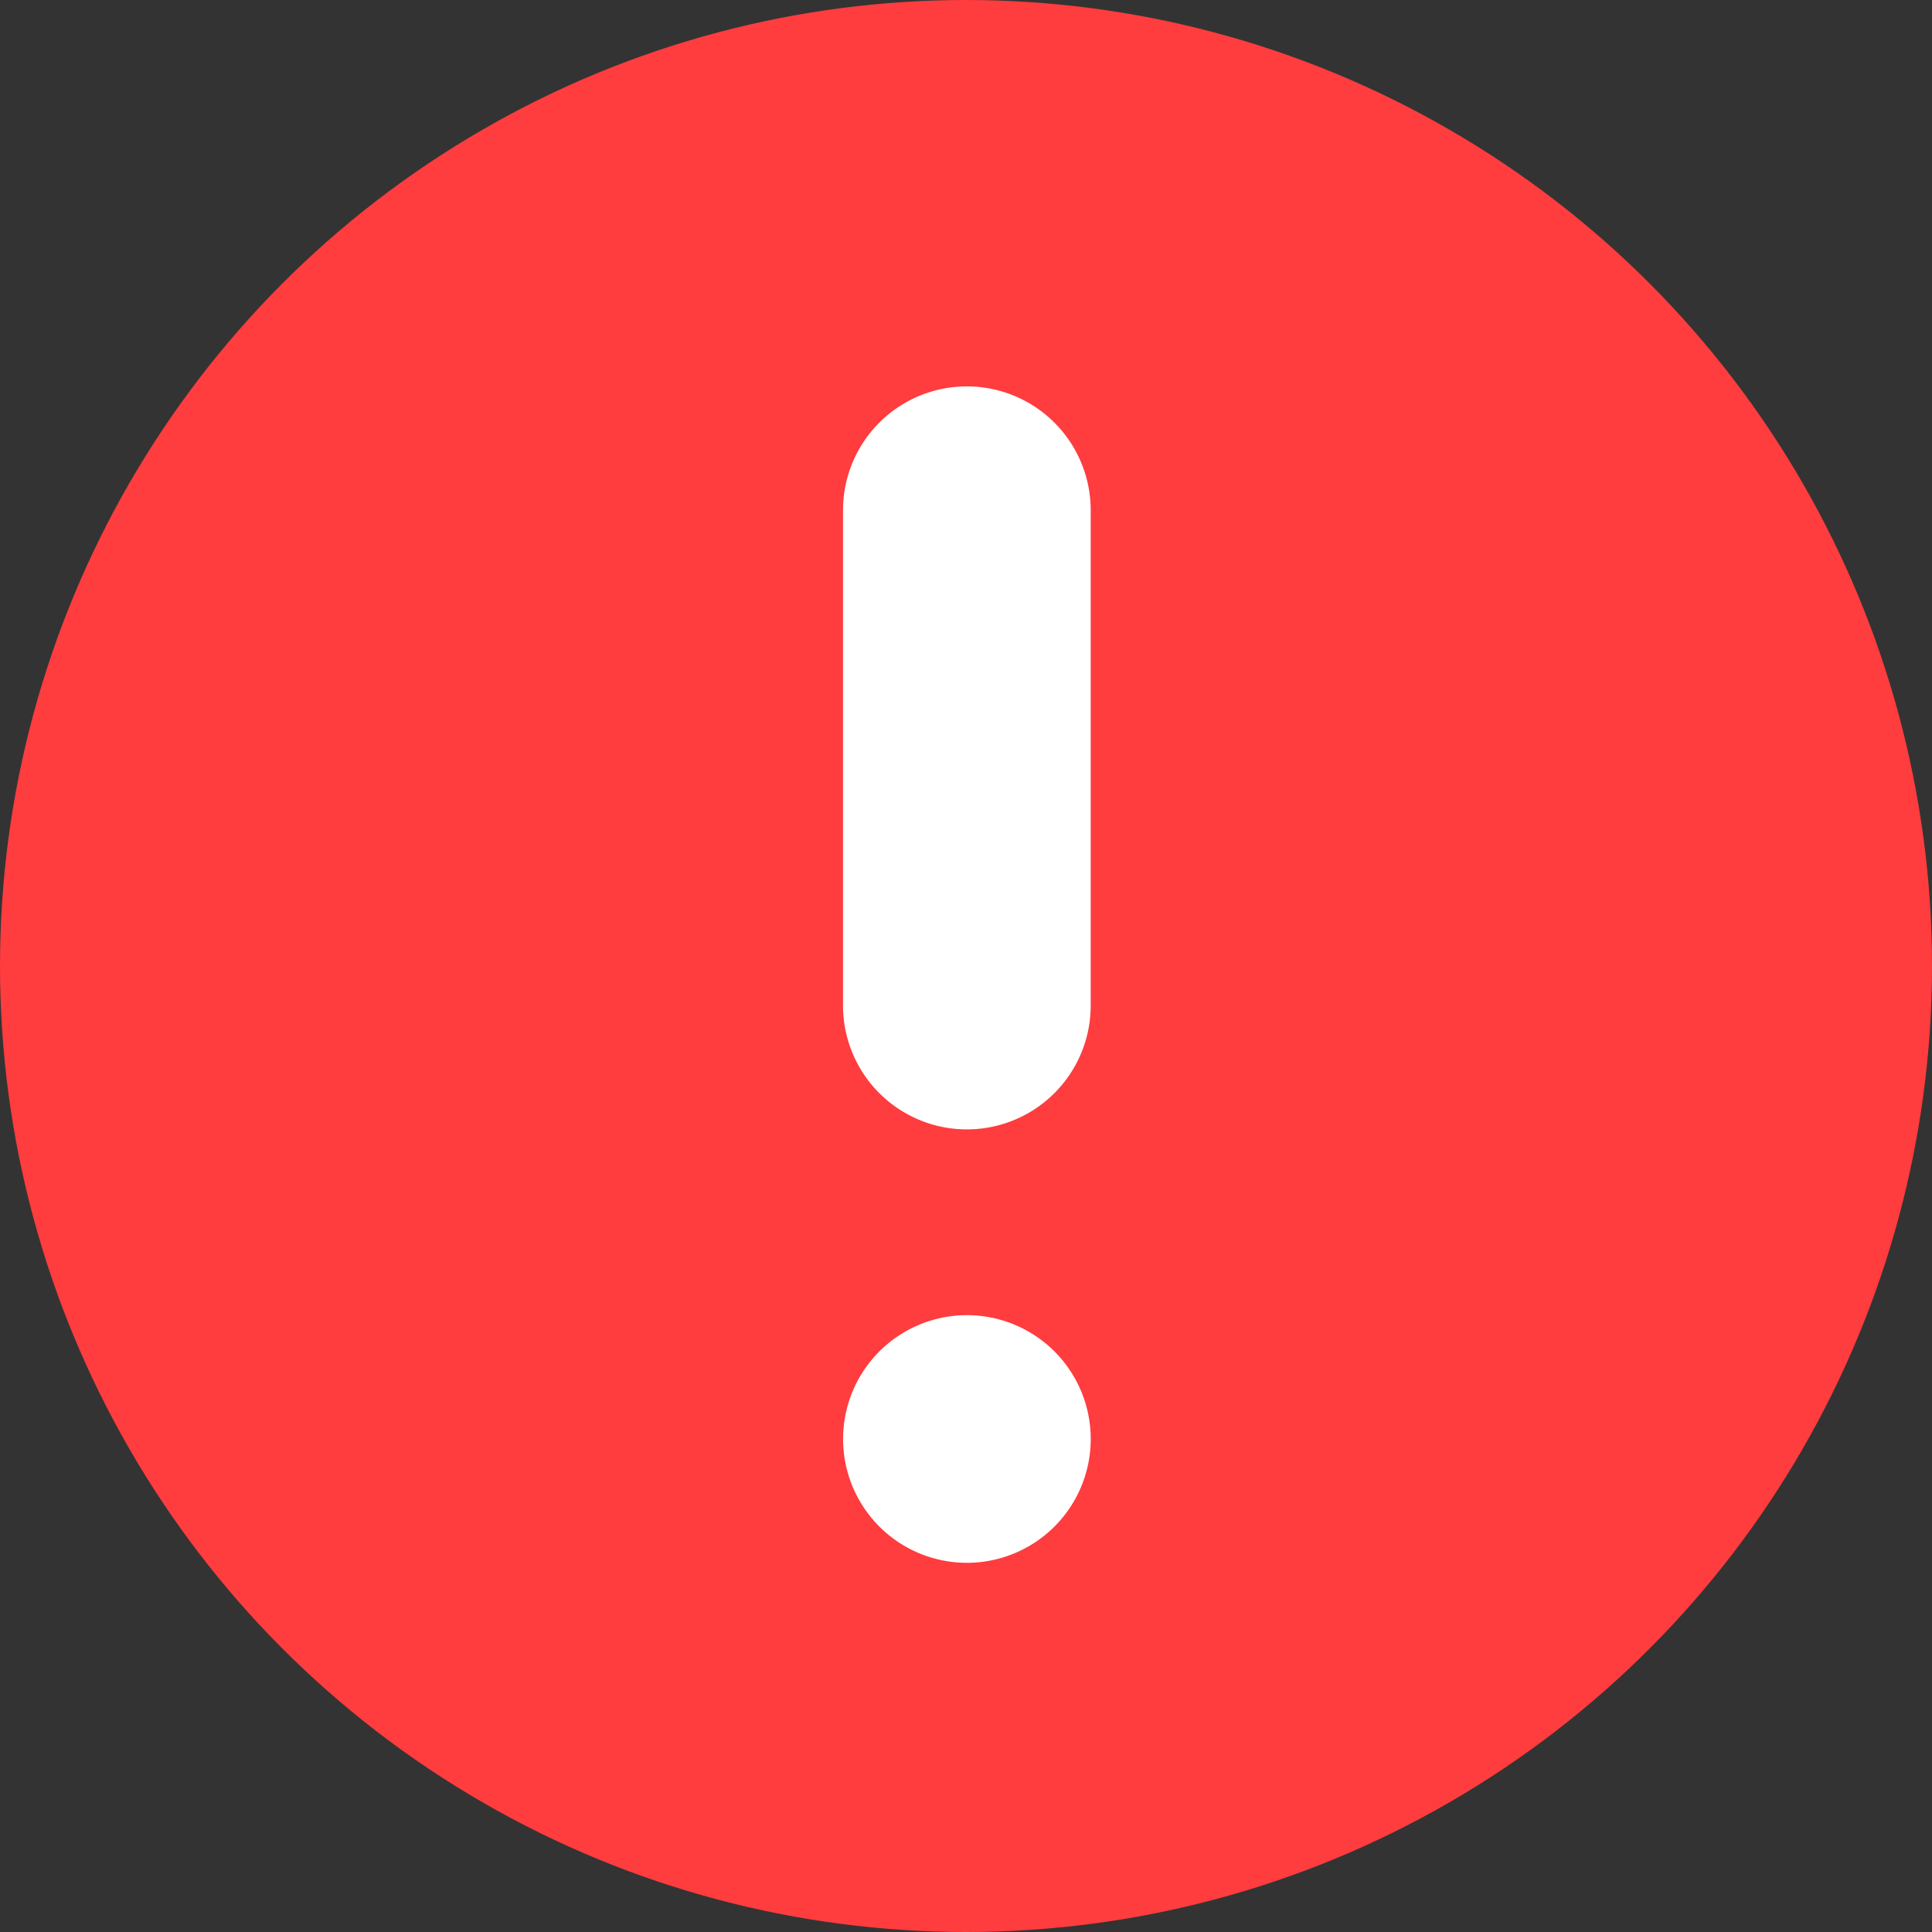 <svg xmlns="http://www.w3.org/2000/svg" width="55" height="55" viewBox="0 0 55 55">
  <rect x="0" y="0" width="55" height="55" fill="#333333" stroke="none"/>
  <g id="Group_26672" data-name="Group 26672" transform="translate(-22853 -1671)">
    <circle id="Ellipse_467" data-name="Ellipse 467" cx="27.5" cy="27.5" r="27.5" transform="translate(22853 1671)" fill="#ff3c3e"/>
    <g id="noun-alert-5540947" transform="translate(22848.857 1667.019)">
      <path id="Path_20427" data-name="Path 20427" d="M34.168,56.785a3.525,3.525,0,1,1,2.493-1.032A3.526,3.526,0,0,1,34.168,56.785Zm3.525-15.864a3.525,3.525,0,1,1-7.051,0V26.82a3.525,3.525,0,1,1,7.051,0Z" transform="translate(-2.5 -8.314)" fill="#fff"/>
    </g>
  </g>
</svg>
